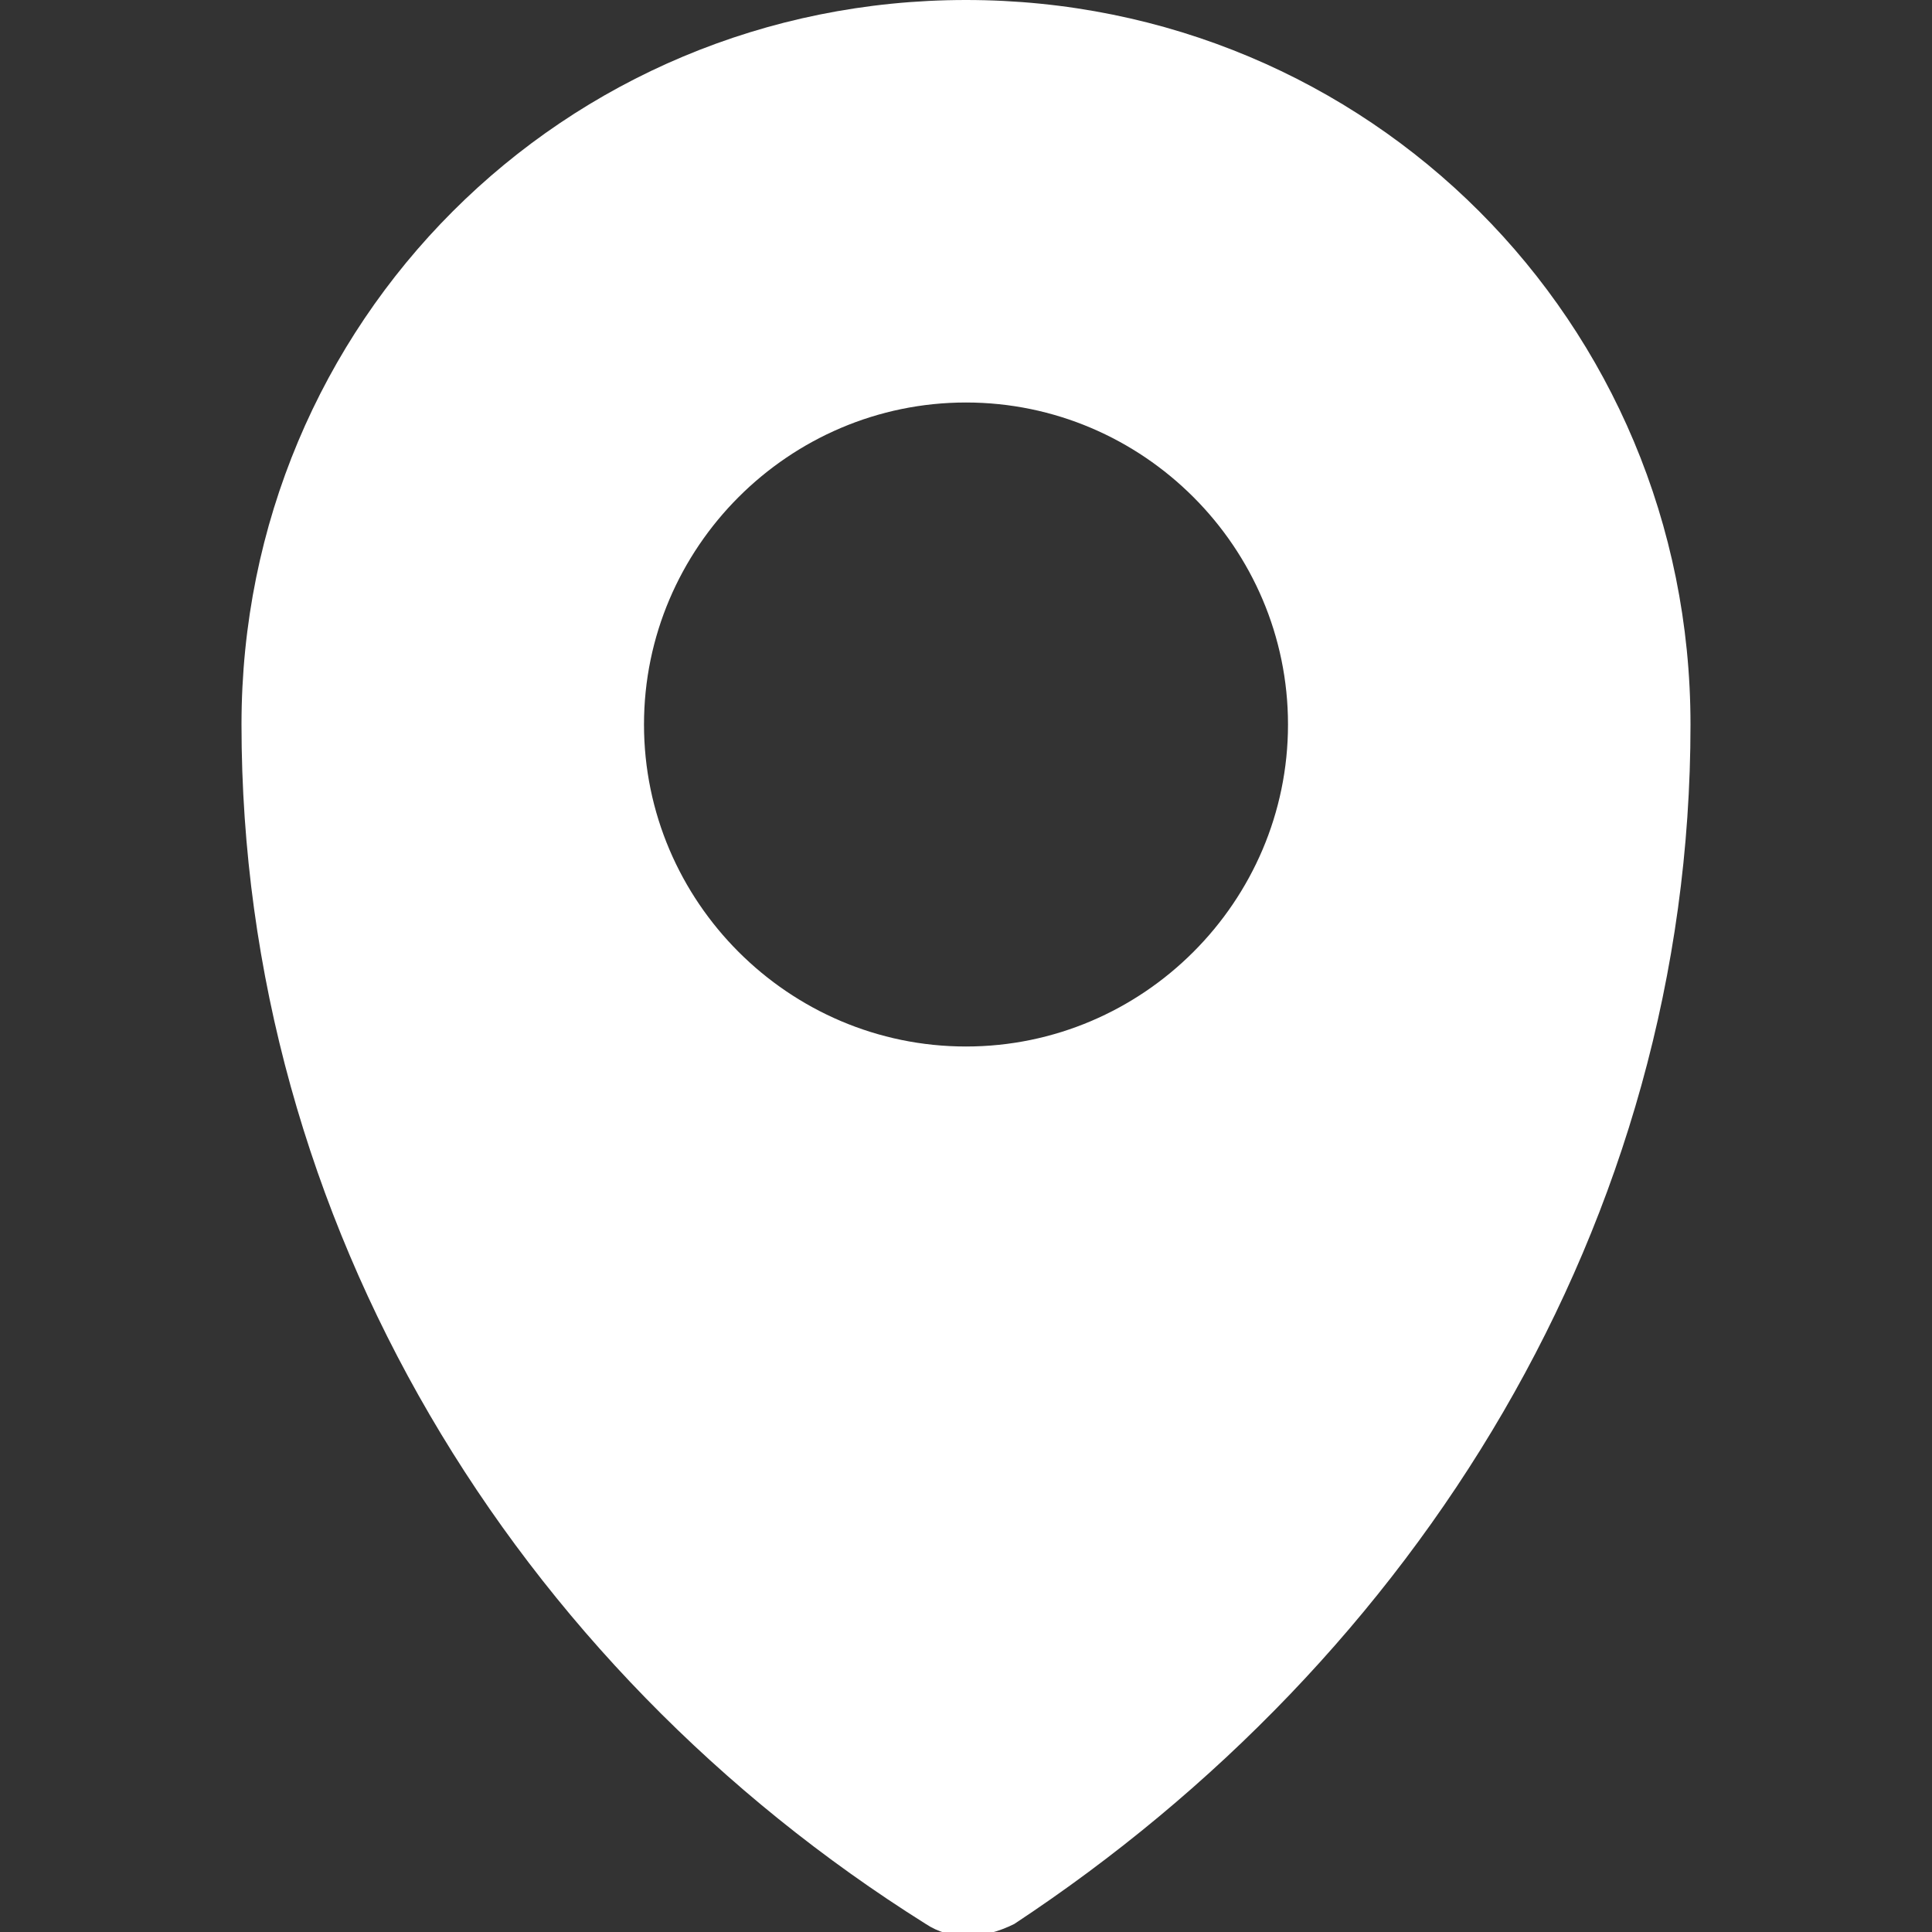 <?xml version="1.0" encoding="utf-8"?>
<!-- Generator: Adobe Illustrator 23.0.2, SVG Export Plug-In . SVG Version: 6.00 Build 0)  -->
<svg version="1.1" id="Ebene_1" xmlns="http://www.w3.org/2000/svg" xmlns:xlink="http://www.w3.org/1999/xlink" x="0px" y="0px"
	 viewBox="0 0 24 24" style="enable-background:new 0 0 24 24;" xml:space="preserve">
<rect x="0" y="0" width="24" height="24" fill="#333333" stroke="none"/>
<style type="text/css">
	.st0{fill:#FFFFFF;}
</style>
<g id="info">
</g>
<g id="icons">
	<path id="pin" class="st0" d="M12,0C7,0,3,4,3,9c0,6.2,3.4,11.7,8.5,14.9c0.3,0.2,0.7,0.2,1.1,0c5-3.3,8.4-8.7,8.4-14.9
		C21,4,17,0,12,0z M12,13c-2.2,0-4-1.8-4-4s1.8-4,4-4s4,1.8,4,4S14.2,13,12,13z"/>
</g>
</svg>
